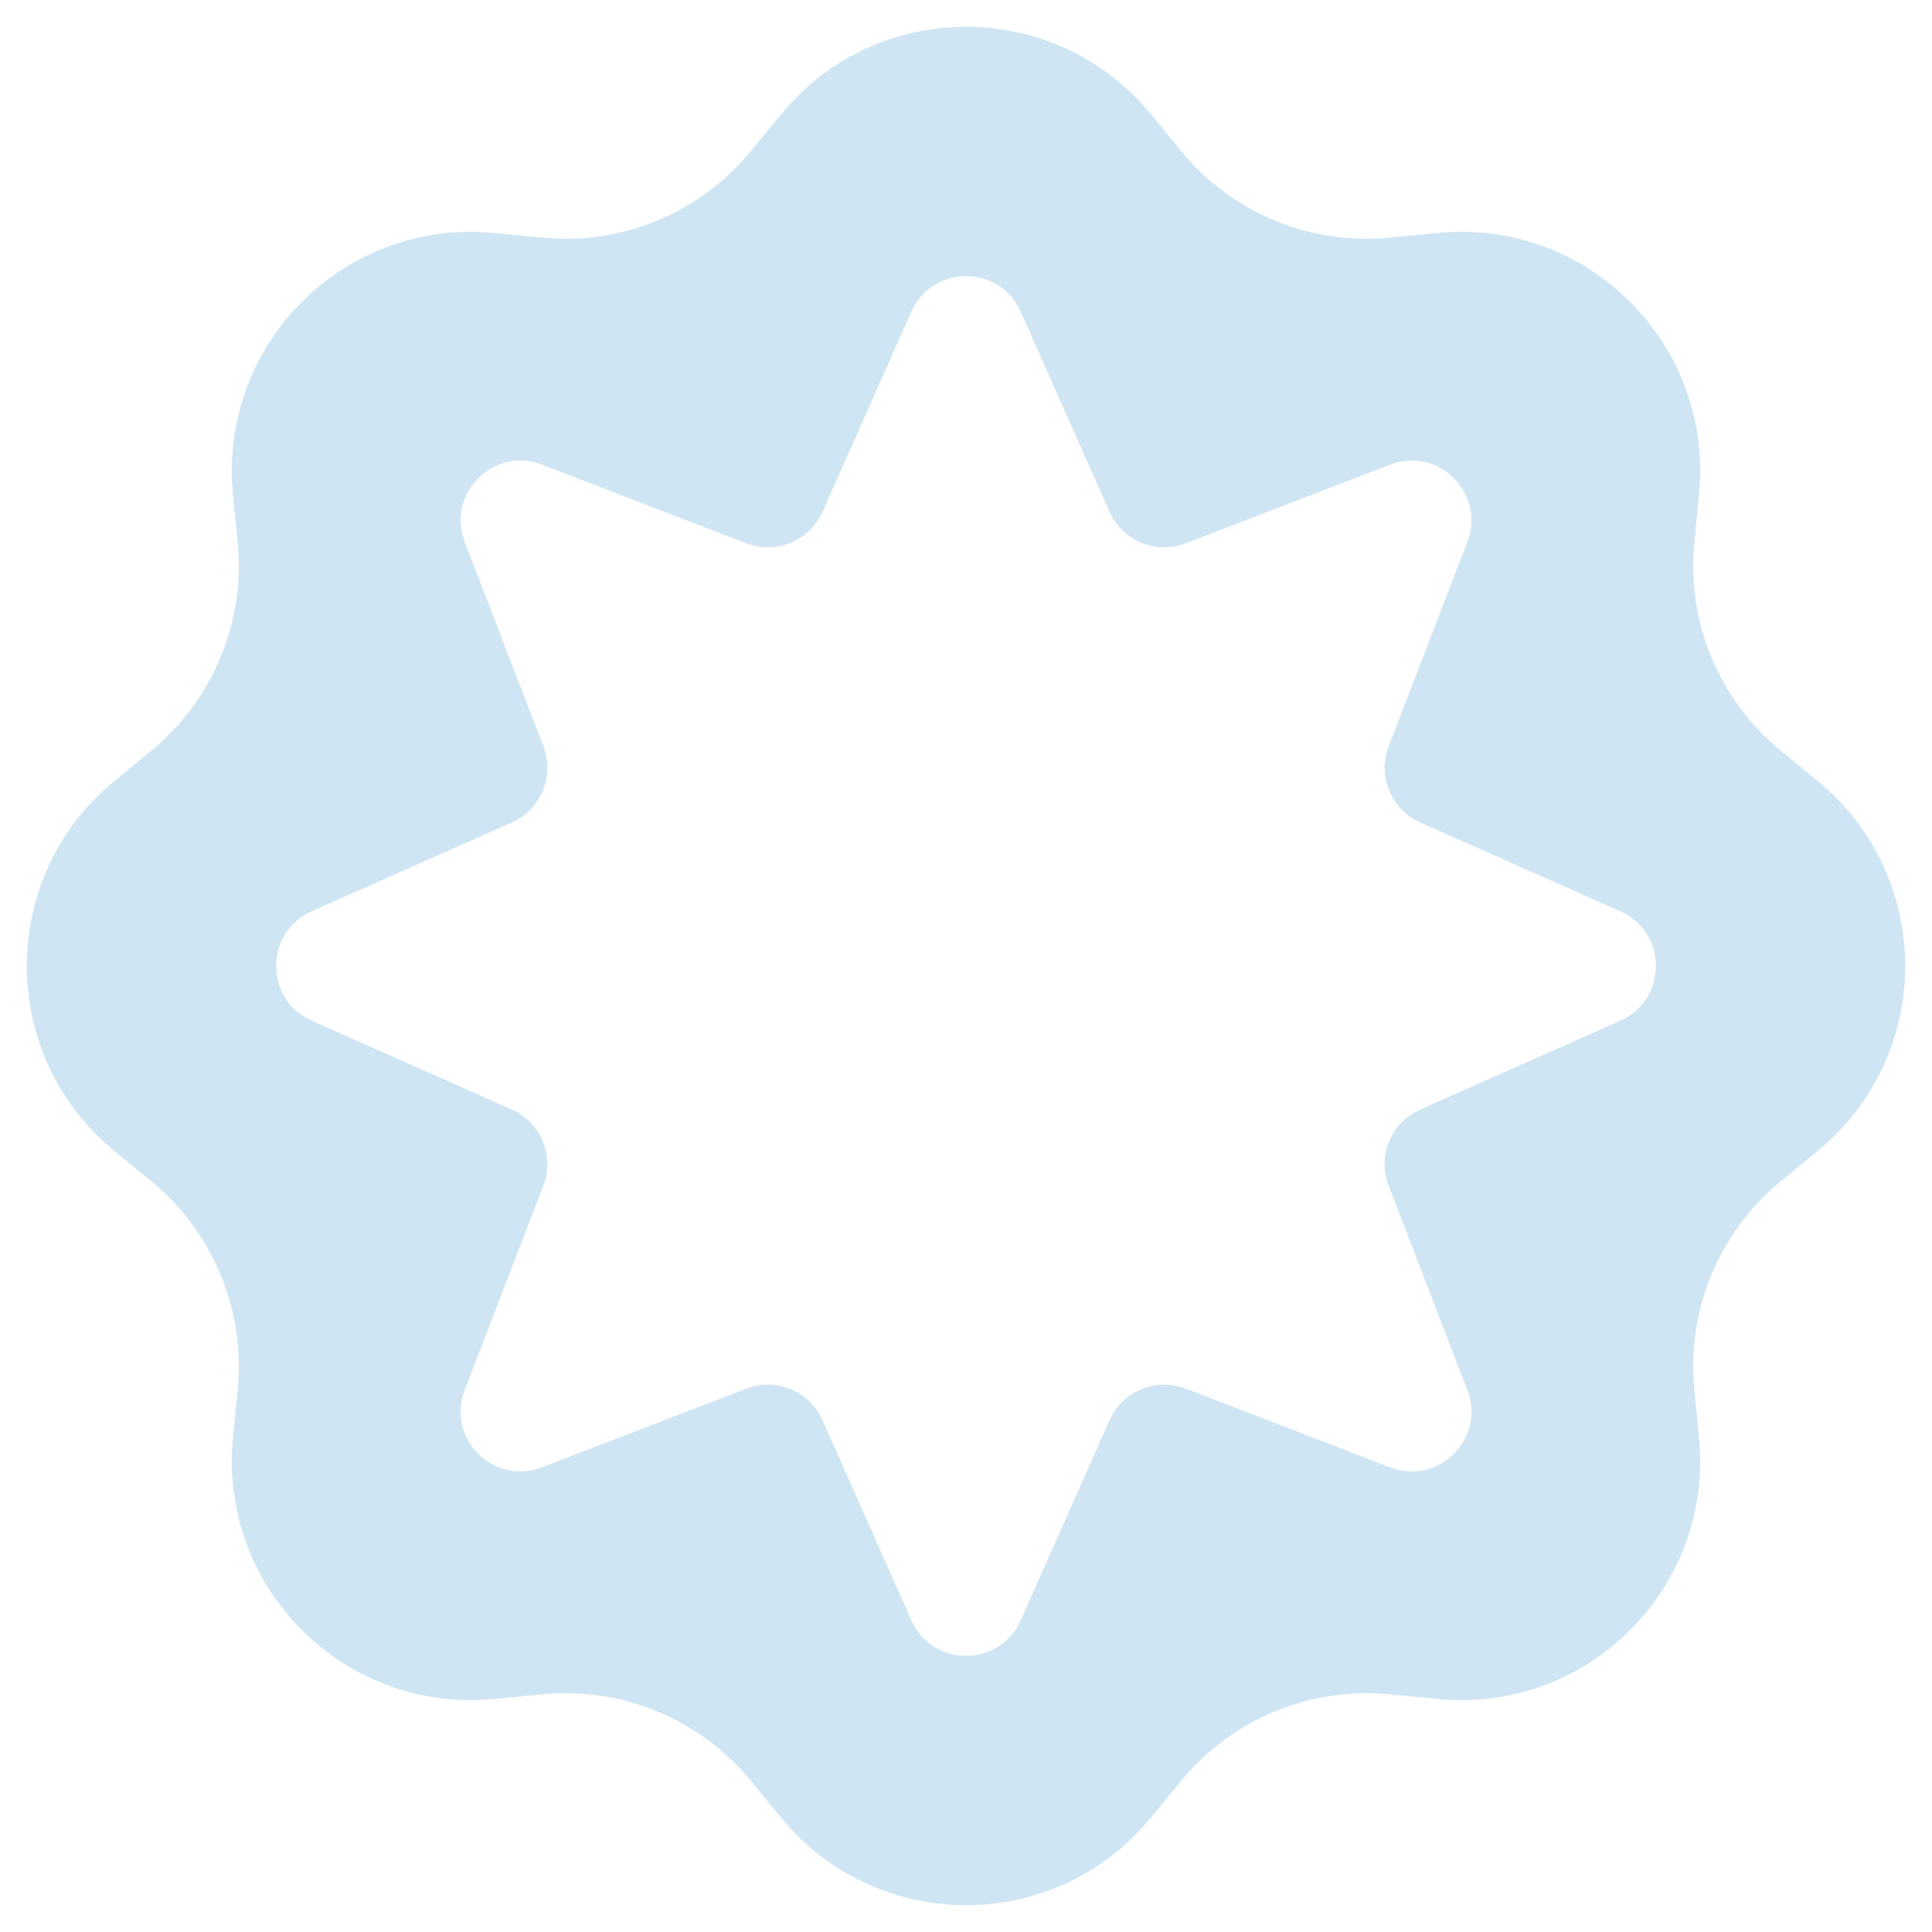 <svg width="70" height="70" viewBox="0 0 70 70" fill="none" xmlns="http://www.w3.org/2000/svg">
<path fill-rule="evenodd" clip-rule="evenodd" d="M41.693 4.131C38.226 -0.081 31.776 -0.081 28.309 4.131L27.189 5.492C25.355 7.72 22.532 8.89 19.659 8.611L17.905 8.44C12.475 7.913 7.914 12.474 8.441 17.904L8.612 19.658C8.891 22.531 7.721 25.354 5.493 27.188L4.132 28.308C-0.081 31.774 -0.081 38.225 4.132 41.691L5.493 42.811C7.721 44.645 8.891 47.468 8.612 50.341L8.441 52.095C7.914 57.525 12.475 62.086 17.905 61.559L19.659 61.389C22.532 61.109 25.355 62.279 27.189 64.507L28.309 65.868C31.776 70.081 38.226 70.081 41.693 65.868L42.812 64.507C44.646 62.279 47.469 61.109 50.342 61.389L52.096 61.559C57.526 62.086 62.087 57.525 61.56 52.095L61.389 50.341C61.11 47.468 62.28 44.645 64.508 42.811L65.869 41.691C70.082 38.225 70.082 31.774 65.869 28.308L64.508 27.188C62.28 25.354 61.11 22.531 61.389 19.658L61.56 17.904C62.087 12.474 57.526 7.913 52.096 8.44L50.342 8.611C47.469 8.89 44.646 7.72 42.812 5.492L41.693 4.131ZM36.981 11.293C36.219 9.576 33.782 9.576 33.02 11.293L29.8 18.544C29.332 19.599 28.119 20.101 27.042 19.687L19.637 16.836C17.885 16.161 16.162 17.884 16.837 19.636L19.688 27.041C20.102 28.118 19.6 29.331 18.545 29.799L11.293 33.019C9.577 33.782 9.577 36.218 11.293 36.98L18.545 40.2C19.6 40.668 20.102 41.881 19.688 42.958L16.837 50.363C16.162 52.115 17.885 53.838 19.637 53.163L27.042 50.312C28.119 49.898 29.332 50.4 29.8 51.455L33.02 58.707C33.782 60.423 36.219 60.423 36.981 58.707L40.201 51.455C40.669 50.4 41.882 49.898 42.959 50.312L50.364 53.163C52.116 53.838 53.839 52.115 53.164 50.363L50.313 42.958C49.899 41.881 50.401 40.668 51.456 40.2L58.708 36.98C60.424 36.218 60.424 33.782 58.708 33.019L51.456 29.799C50.401 29.331 49.899 28.118 50.313 27.041L53.164 19.636C53.839 17.884 52.116 16.161 50.364 16.836L42.959 19.687C41.882 20.101 40.669 19.599 40.201 18.544L36.981 11.293Z" fill="#CFE5F3"/>
</svg>
